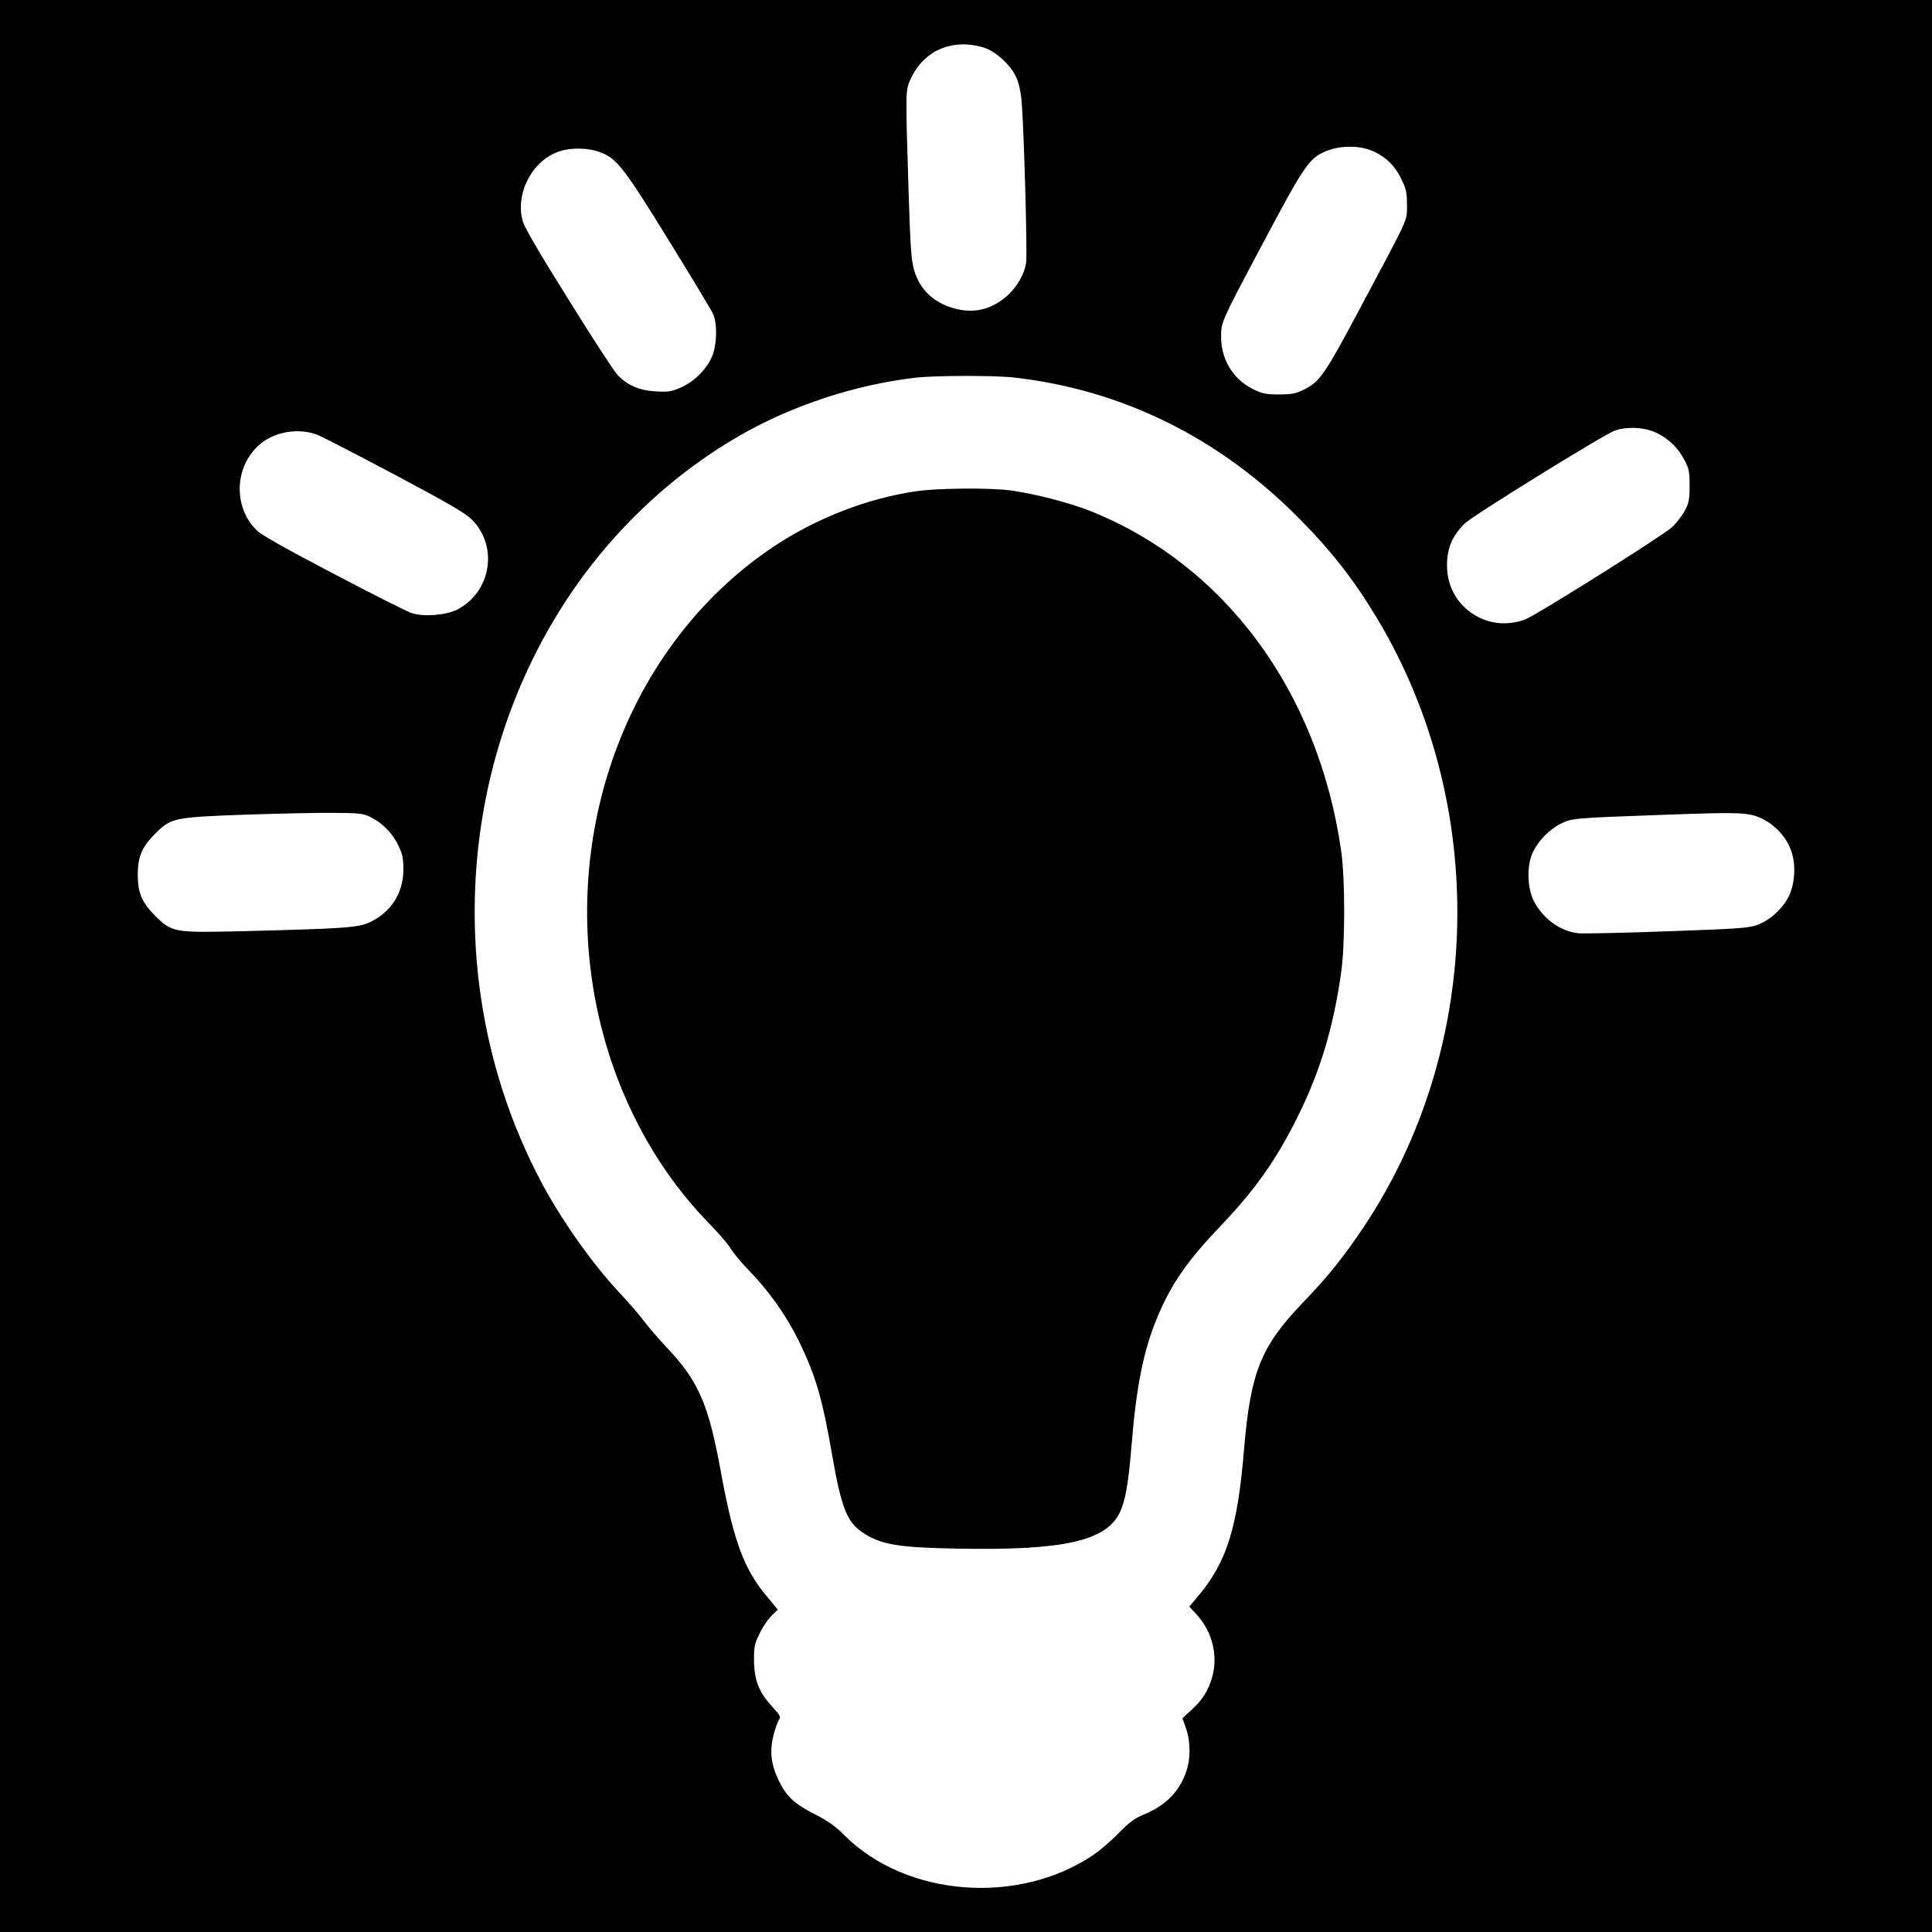 <?xml version="1.0" standalone="no"?>
<!DOCTYPE svg PUBLIC "-//W3C//DTD SVG 20010904//EN"
 "http://www.w3.org/TR/2001/REC-SVG-20010904/DTD/svg10.dtd">
<svg version="1.0" xmlns="http://www.w3.org/2000/svg"
 width="1080pt" height="1080pt" viewBox="0 0 1080 1080"
 preserveAspectRatio="xMidYMid meet">
<g transform="translate(0,1080) scale(0.1,-0.1)"
fill="#000000" stroke="none">
<path d="M0 5400 l0 -5400 5400 0 5400 0 0 5400 0 5400 -5400 0 -5400 0 0
-5400z m5502 5133 c61 -19 142 -91 174 -155 17 -34 28 -77 34 -136 13 -126 34
-864 26 -912 -10 -62 -49 -131 -101 -179 -86 -79 -185 -105 -293 -77 -119 30
-200 105 -232 216 -16 54 -21 126 -31 440 -18 578 -18 565 13 631 73 159 236
227 410 172z m2158 -572 c78 -30 134 -81 172 -159 29 -59 33 -76 33 -147 -1
-94 22 -45 -255 -565 -208 -390 -231 -424 -325 -470 -41 -20 -65 -25 -135 -25
-73 0 -93 4 -142 28 -115 56 -183 167 -182 297 1 82 -2 77 247 545 223 419
248 455 348 493 71 28 171 29 239 3z m-4305 -12 c93 -35 130 -82 383 -492 128
-207 240 -393 249 -414 22 -52 21 -156 -1 -221 -25 -74 -99 -152 -177 -187
-55 -24 -71 -27 -143 -23 -91 5 -159 34 -214 92 -17 17 -141 207 -275 423
-180 288 -248 406 -257 444 -38 158 60 336 210 384 68 21 160 19 225 -6z
m2310 -1259 c609 -68 1157 -339 1606 -797 176 -179 300 -338 426 -548 625
-1040 596 -2396 -71 -3400 -116 -173 -198 -276 -344 -428 -233 -243 -291 -387
-327 -812 -37 -449 -97 -638 -262 -833 l-45 -53 42 -45 c87 -95 120 -229 86
-350 -22 -76 -55 -128 -117 -184 l-49 -45 20 -57 c26 -74 26 -171 1 -242 -40
-114 -115 -189 -239 -240 -50 -21 -80 -43 -140 -105 -42 -43 -106 -97 -141
-121 -422 -283 -1047 -233 -1391 111 -50 50 -92 80 -157 113 -119 60 -165 101
-208 189 -45 92 -54 167 -31 257 9 36 23 74 30 85 12 18 8 25 -39 77 -73 78
-99 147 -100 258 0 76 3 92 32 150 17 36 47 80 67 99 l34 33 -58 70 c-131 155
-189 312 -260 699 -70 383 -125 509 -306 700 -45 48 -101 113 -125 145 -24 33
-84 102 -133 154 -158 169 -332 416 -446 633 -517 985 -485 2197 83 3142 255
425 614 779 1032 1020 293 169 648 285 985 324 107 12 439 13 545 1z m3602
-313 c66 -34 115 -83 150 -150 24 -45 28 -63 28 -142 0 -78 -4 -97 -27 -140
-14 -27 -46 -68 -70 -91 -50 -47 -767 -498 -825 -518 -103 -36 -207 -24 -294
35 -90 62 -139 155 -140 266 -1 98 31 173 102 239 49 46 775 495 834 516 71
26 173 20 242 -15z m-7487 -10 c30 -13 226 -114 435 -225 311 -166 388 -211
426 -250 146 -151 103 -403 -86 -500 -61 -31 -185 -41 -252 -20 -23 7 -218
105 -433 218 -277 145 -405 217 -434 245 -139 134 -125 373 29 491 85 65 216
82 315 41z m294 -2136 c66 -33 122 -91 154 -160 22 -45 27 -71 27 -131 0 -133
-70 -242 -193 -298 -61 -28 -160 -34 -732 -48 -358 -8 -370 -6 -466 90 -71 72
-94 126 -94 226 0 100 23 154 94 226 93 93 104 95 506 110 184 6 407 11 495
10 148 -1 164 -3 209 -25z m7771 -5 c73 -33 138 -102 165 -174 32 -83 25 -196
-15 -271 -37 -68 -102 -125 -171 -151 -49 -18 -101 -22 -502 -36 -246 -9 -470
-14 -498 -11 -103 10 -205 86 -253 187 -34 73 -36 191 -4 262 29 65 95 133
159 164 62 30 67 31 569 49 432 16 478 14 550 -19z"/>
<path d="M5122 8054 c-272 -39 -562 -152 -798 -310 -755 -505 -1155 -1461
-1014 -2427 76 -519 307 -999 650 -1352 59 -60 115 -126 125 -145 10 -19 53
-71 95 -115 120 -123 213 -255 285 -400 95 -195 132 -321 189 -651 49 -281 81
-360 164 -418 104 -71 200 -87 540 -93 586 -11 825 43 901 201 32 65 48 159
66 371 27 337 67 535 144 720 78 188 168 317 357 515 192 201 309 368 427 605
126 254 198 492 243 800 24 159 24 532 1 690 -128 892 -653 1601 -1406 1900
-116 46 -325 99 -446 114 -120 15 -408 12 -523 -5z"/>
</g>
</svg>
